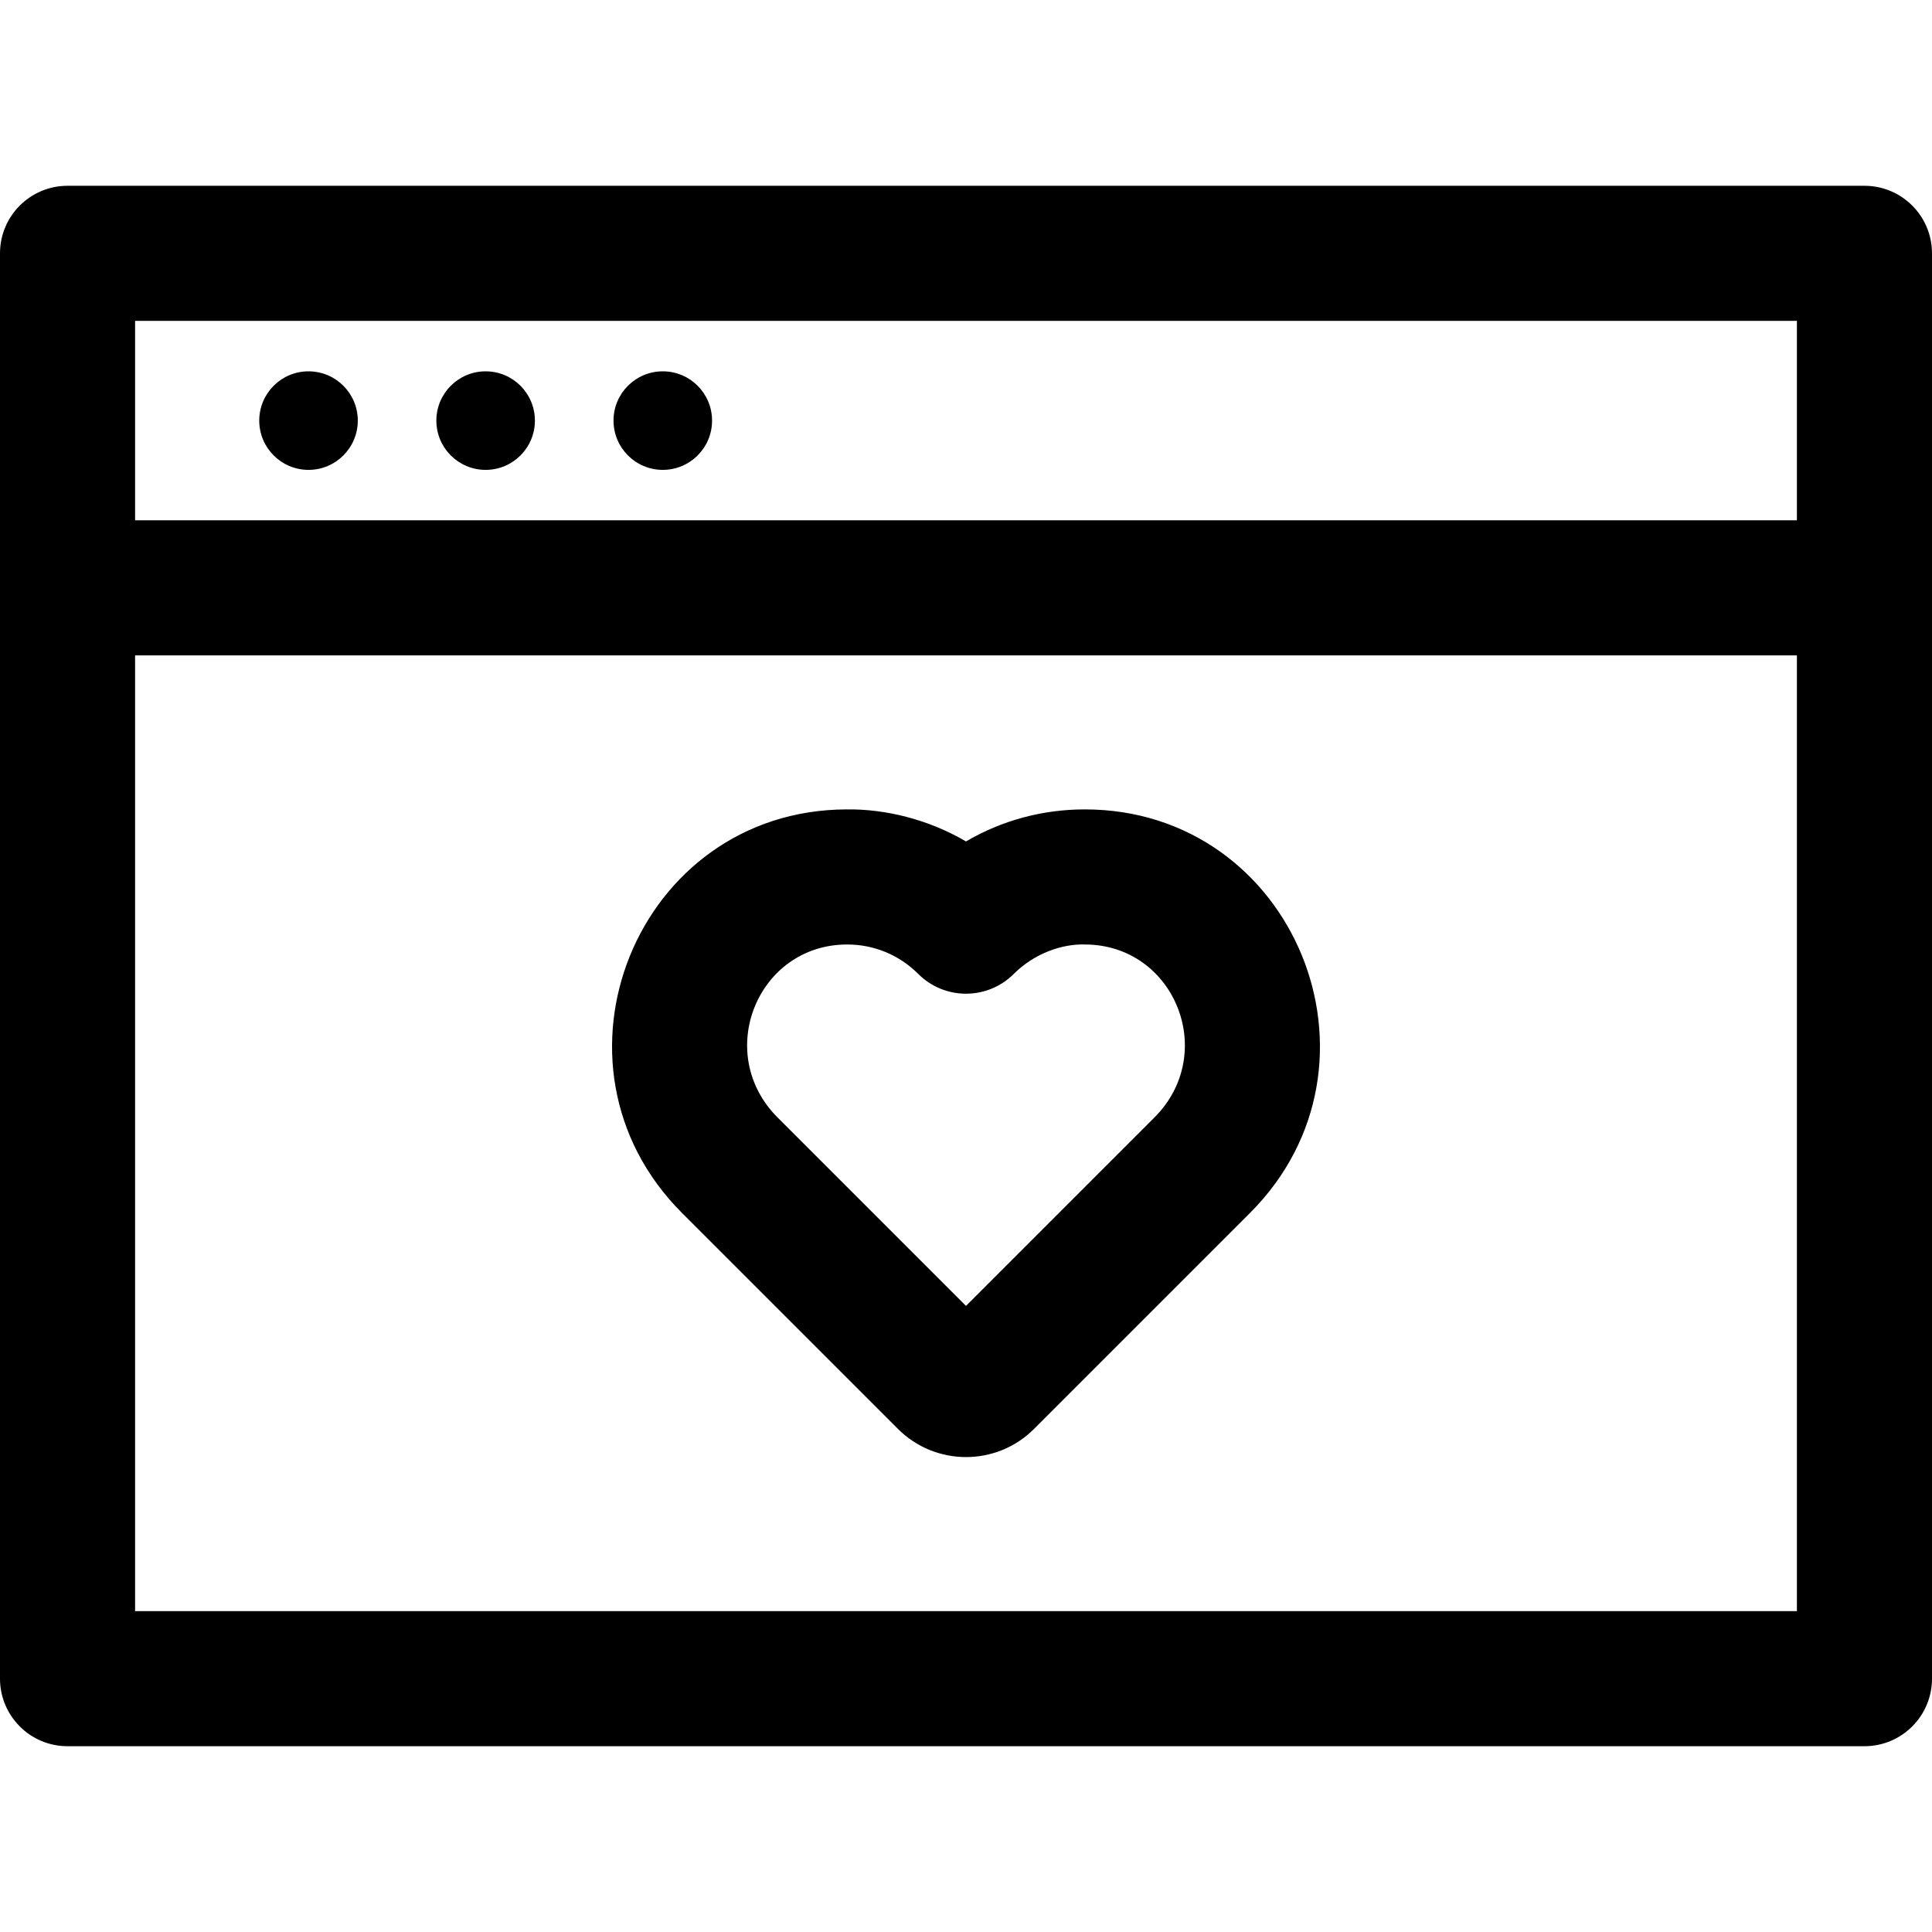 <?xml version="1.0" encoding="iso-8859-1"?>
<!-- Uploaded to: SVG Repo, www.svgrepo.com, Generator: SVG Repo Mixer Tools -->
<svg fill="#000000" height="800px" width="800px" version="1.1" id="Layer_1" xmlns="http://www.w3.org/2000/svg" xmlns:xlink="http://www.w3.org/1999/xlink" 
	 viewBox="0 0 512 512" xml:space="preserve">
<g>
	<g>
		<g>
			<path d="M237.977,378.686c9.94,9.938,26.111,9.938,36.049-0.001l57.213-57.213c39.48-39.479,11.814-106.974-43.755-106.974
				c-11.246,0-22.033,2.951-31.483,8.491c-9.922-5.817-21.304-8.644-31.721-8.49c-55.522,0.204-82.882,67.608-43.518,106.972
				L237.977,378.686z M224.514,250.3c7.113,0,13.797,2.768,18.828,7.8c6.99,6.99,18.325,6.99,25.316,0
				c5.474-5.473,12.864-8.008,18.931-7.799c23.675,0.085,35.369,28.82,18.334,45.854l-49.923,49.923l-49.923-49.923
				C189.016,279.095,200.776,250.3,224.514,250.3z"/>
			<path d="M494.099,49.235H17.901C8.015,49.235,0,57.25,0,67.136c0,4.971,0,374.233,0,377.728c0,9.886,8.015,17.901,17.901,17.901
				h476.198c9.886,0,17.901-8.015,17.901-17.901c0-3.463,0-372.752,0-377.728C512,57.25,503.986,49.235,494.099,49.235z
				 M476.198,426.963H35.802V173.688h440.396V426.963z M476.198,137.886H35.802V85.037h440.396V137.886z"/>
			<circle cx="81.76" cy="111.464" r="13.058"/>
			<circle cx="128.697" cy="111.464" r="13.058"/>
			<circle cx="175.646" cy="111.464" r="13.058"/>
		</g>
	</g>
</g>
</svg>